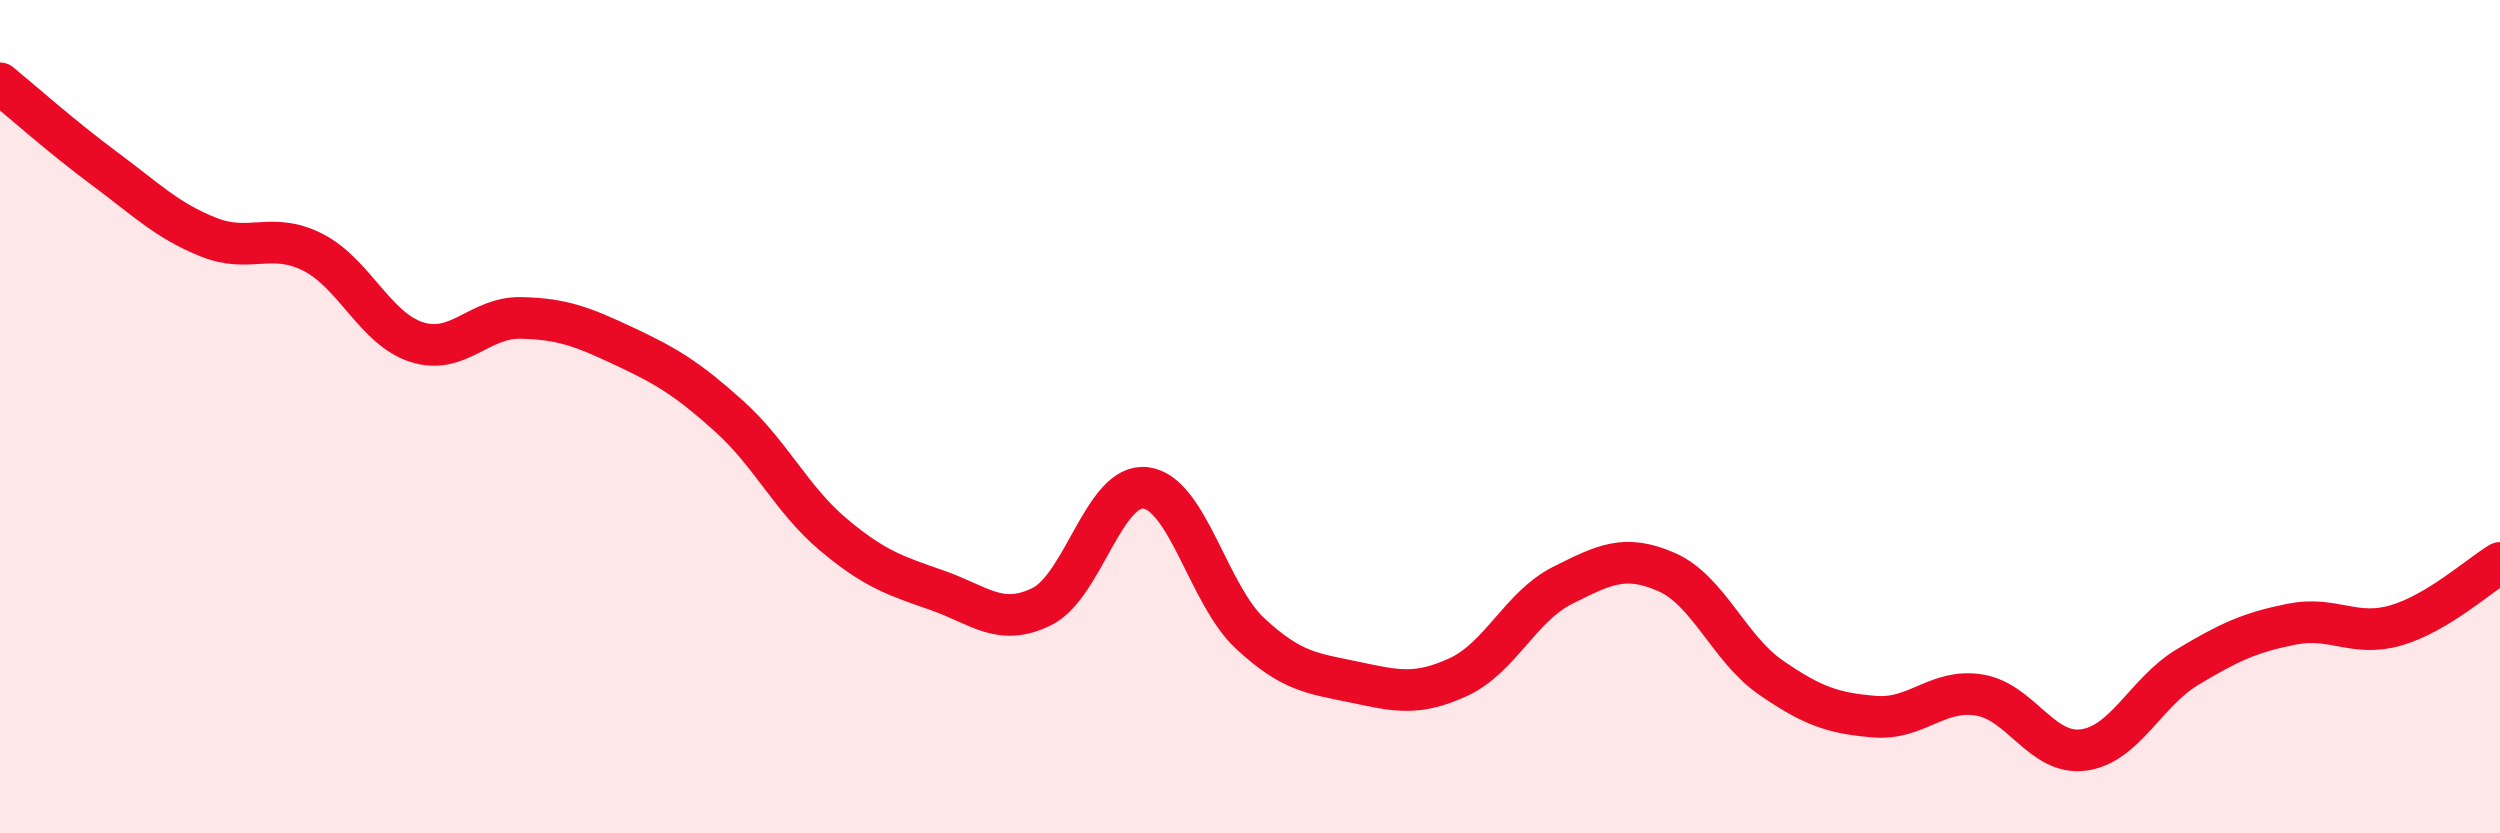 
    <svg width="60" height="20" viewBox="0 0 60 20" xmlns="http://www.w3.org/2000/svg">
      <path
        d="M 0,2 C 0.5,2.41 1.5,3.3 2.5,4.04 C 3.5,4.78 4,5.29 5,5.69 C 6,6.09 6.5,5.55 7.5,6.05 C 8.5,6.55 9,7.89 10,8.21 C 11,8.53 11.5,7.61 12.5,7.63 C 13.5,7.65 14,7.85 15,8.32 C 16,8.79 16.5,9.09 17.5,9.99 C 18.5,10.89 19,11.99 20,12.83 C 21,13.67 21.5,13.82 22.5,14.17 C 23.5,14.52 24,15.05 25,14.56 C 26,14.07 26.5,11.58 27.5,11.71 C 28.5,11.84 29,14.27 30,15.2 C 31,16.13 31.5,16.16 32.5,16.37 C 33.5,16.58 34,16.71 35,16.25 C 36,15.79 36.5,14.55 37.5,14.05 C 38.5,13.55 39,13.29 40,13.73 C 41,14.17 41.5,15.57 42.5,16.26 C 43.5,16.95 44,17.12 45,17.2 C 46,17.28 46.5,16.52 47.5,16.68 C 48.5,16.84 49,18.13 50,18 C 51,17.87 51.5,16.61 52.5,16.01 C 53.5,15.41 54,15.18 55,14.98 C 56,14.78 56.5,15.3 57.5,15.01 C 58.5,14.72 59.5,13.81 60,13.51L60 20L0 20Z"
        fill="#EB0A25"
        opacity="0.1"
        stroke-linecap="round"
        stroke-linejoin="round"
      />
      <path
        d="M 0,2 C 0.5,2.41 1.5,3.3 2.5,4.04 C 3.5,4.78 4,5.29 5,5.69 C 6,6.09 6.5,5.55 7.5,6.05 C 8.5,6.55 9,7.89 10,8.21 C 11,8.53 11.5,7.61 12.5,7.63 C 13.5,7.65 14,7.85 15,8.32 C 16,8.79 16.5,9.09 17.5,9.99 C 18.5,10.89 19,11.99 20,12.83 C 21,13.67 21.5,13.82 22.5,14.17 C 23.5,14.52 24,15.05 25,14.56 C 26,14.07 26.5,11.58 27.5,11.71 C 28.5,11.84 29,14.27 30,15.2 C 31,16.13 31.5,16.16 32.5,16.37 C 33.5,16.58 34,16.71 35,16.25 C 36,15.79 36.5,14.55 37.5,14.05 C 38.5,13.55 39,13.29 40,13.73 C 41,14.17 41.5,15.57 42.5,16.26 C 43.5,16.95 44,17.12 45,17.2 C 46,17.28 46.5,16.52 47.5,16.68 C 48.5,16.84 49,18.13 50,18 C 51,17.87 51.5,16.61 52.5,16.01 C 53.5,15.41 54,15.18 55,14.98 C 56,14.78 56.5,15.3 57.5,15.01 C 58.5,14.72 59.5,13.81 60,13.51"
        stroke="#EB0A25"
        stroke-width="1"
        fill="none"
        stroke-linecap="round"
        stroke-linejoin="round"
      />
    </svg>
  